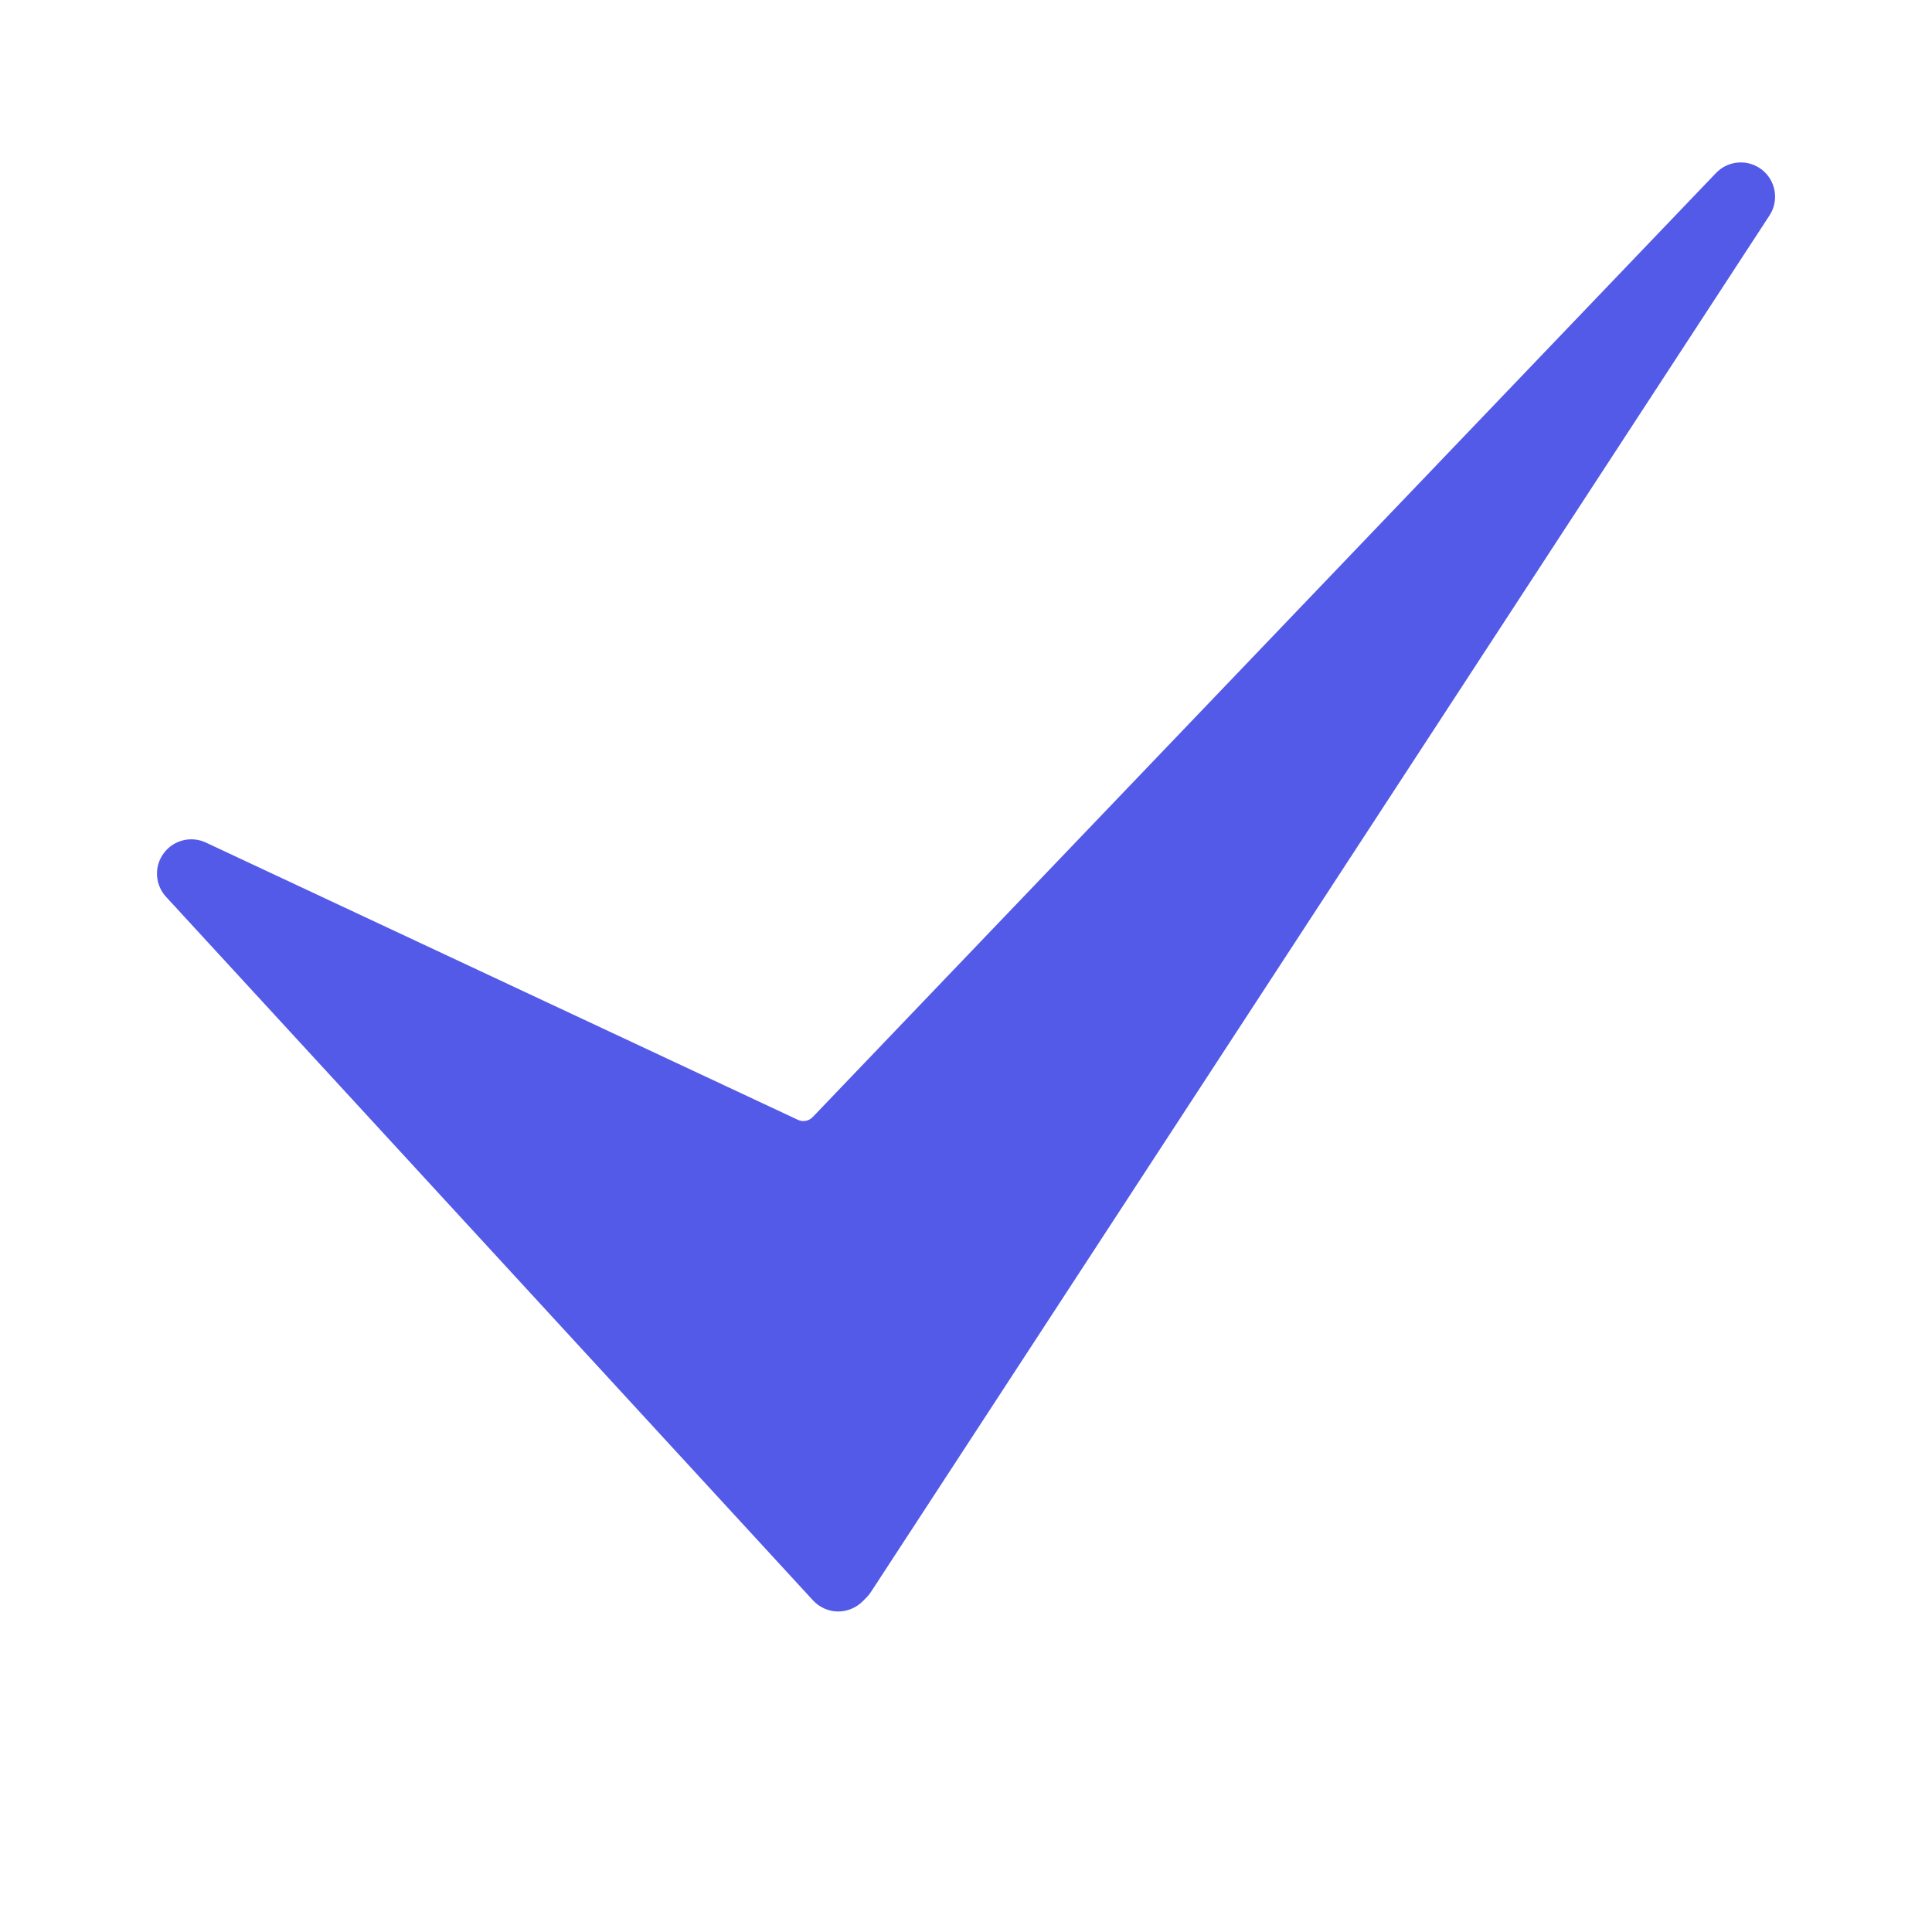 <svg width="20" height="20" viewBox="0 0 20 20" fill="none" xmlns="http://www.w3.org/2000/svg">
<path d="M8.678 16.682C8.675 16.682 8.673 16.682 8.67 16.682C8.573 16.68 8.482 16.638 8.416 16.567L1.719 9.284C1.604 9.159 1.593 8.971 1.694 8.834C1.794 8.697 1.977 8.65 2.131 8.722L8.261 11.593C8.313 11.617 8.373 11.605 8.413 11.564L17.764 1.791C17.89 1.659 18.097 1.644 18.241 1.758C18.385 1.872 18.418 2.077 18.318 2.23L9.016 16.48C9.003 16.5 8.987 16.519 8.97 16.537L8.929 16.578C8.862 16.644 8.771 16.682 8.678 16.682Z" fill="#545AE8"/>
</svg>
